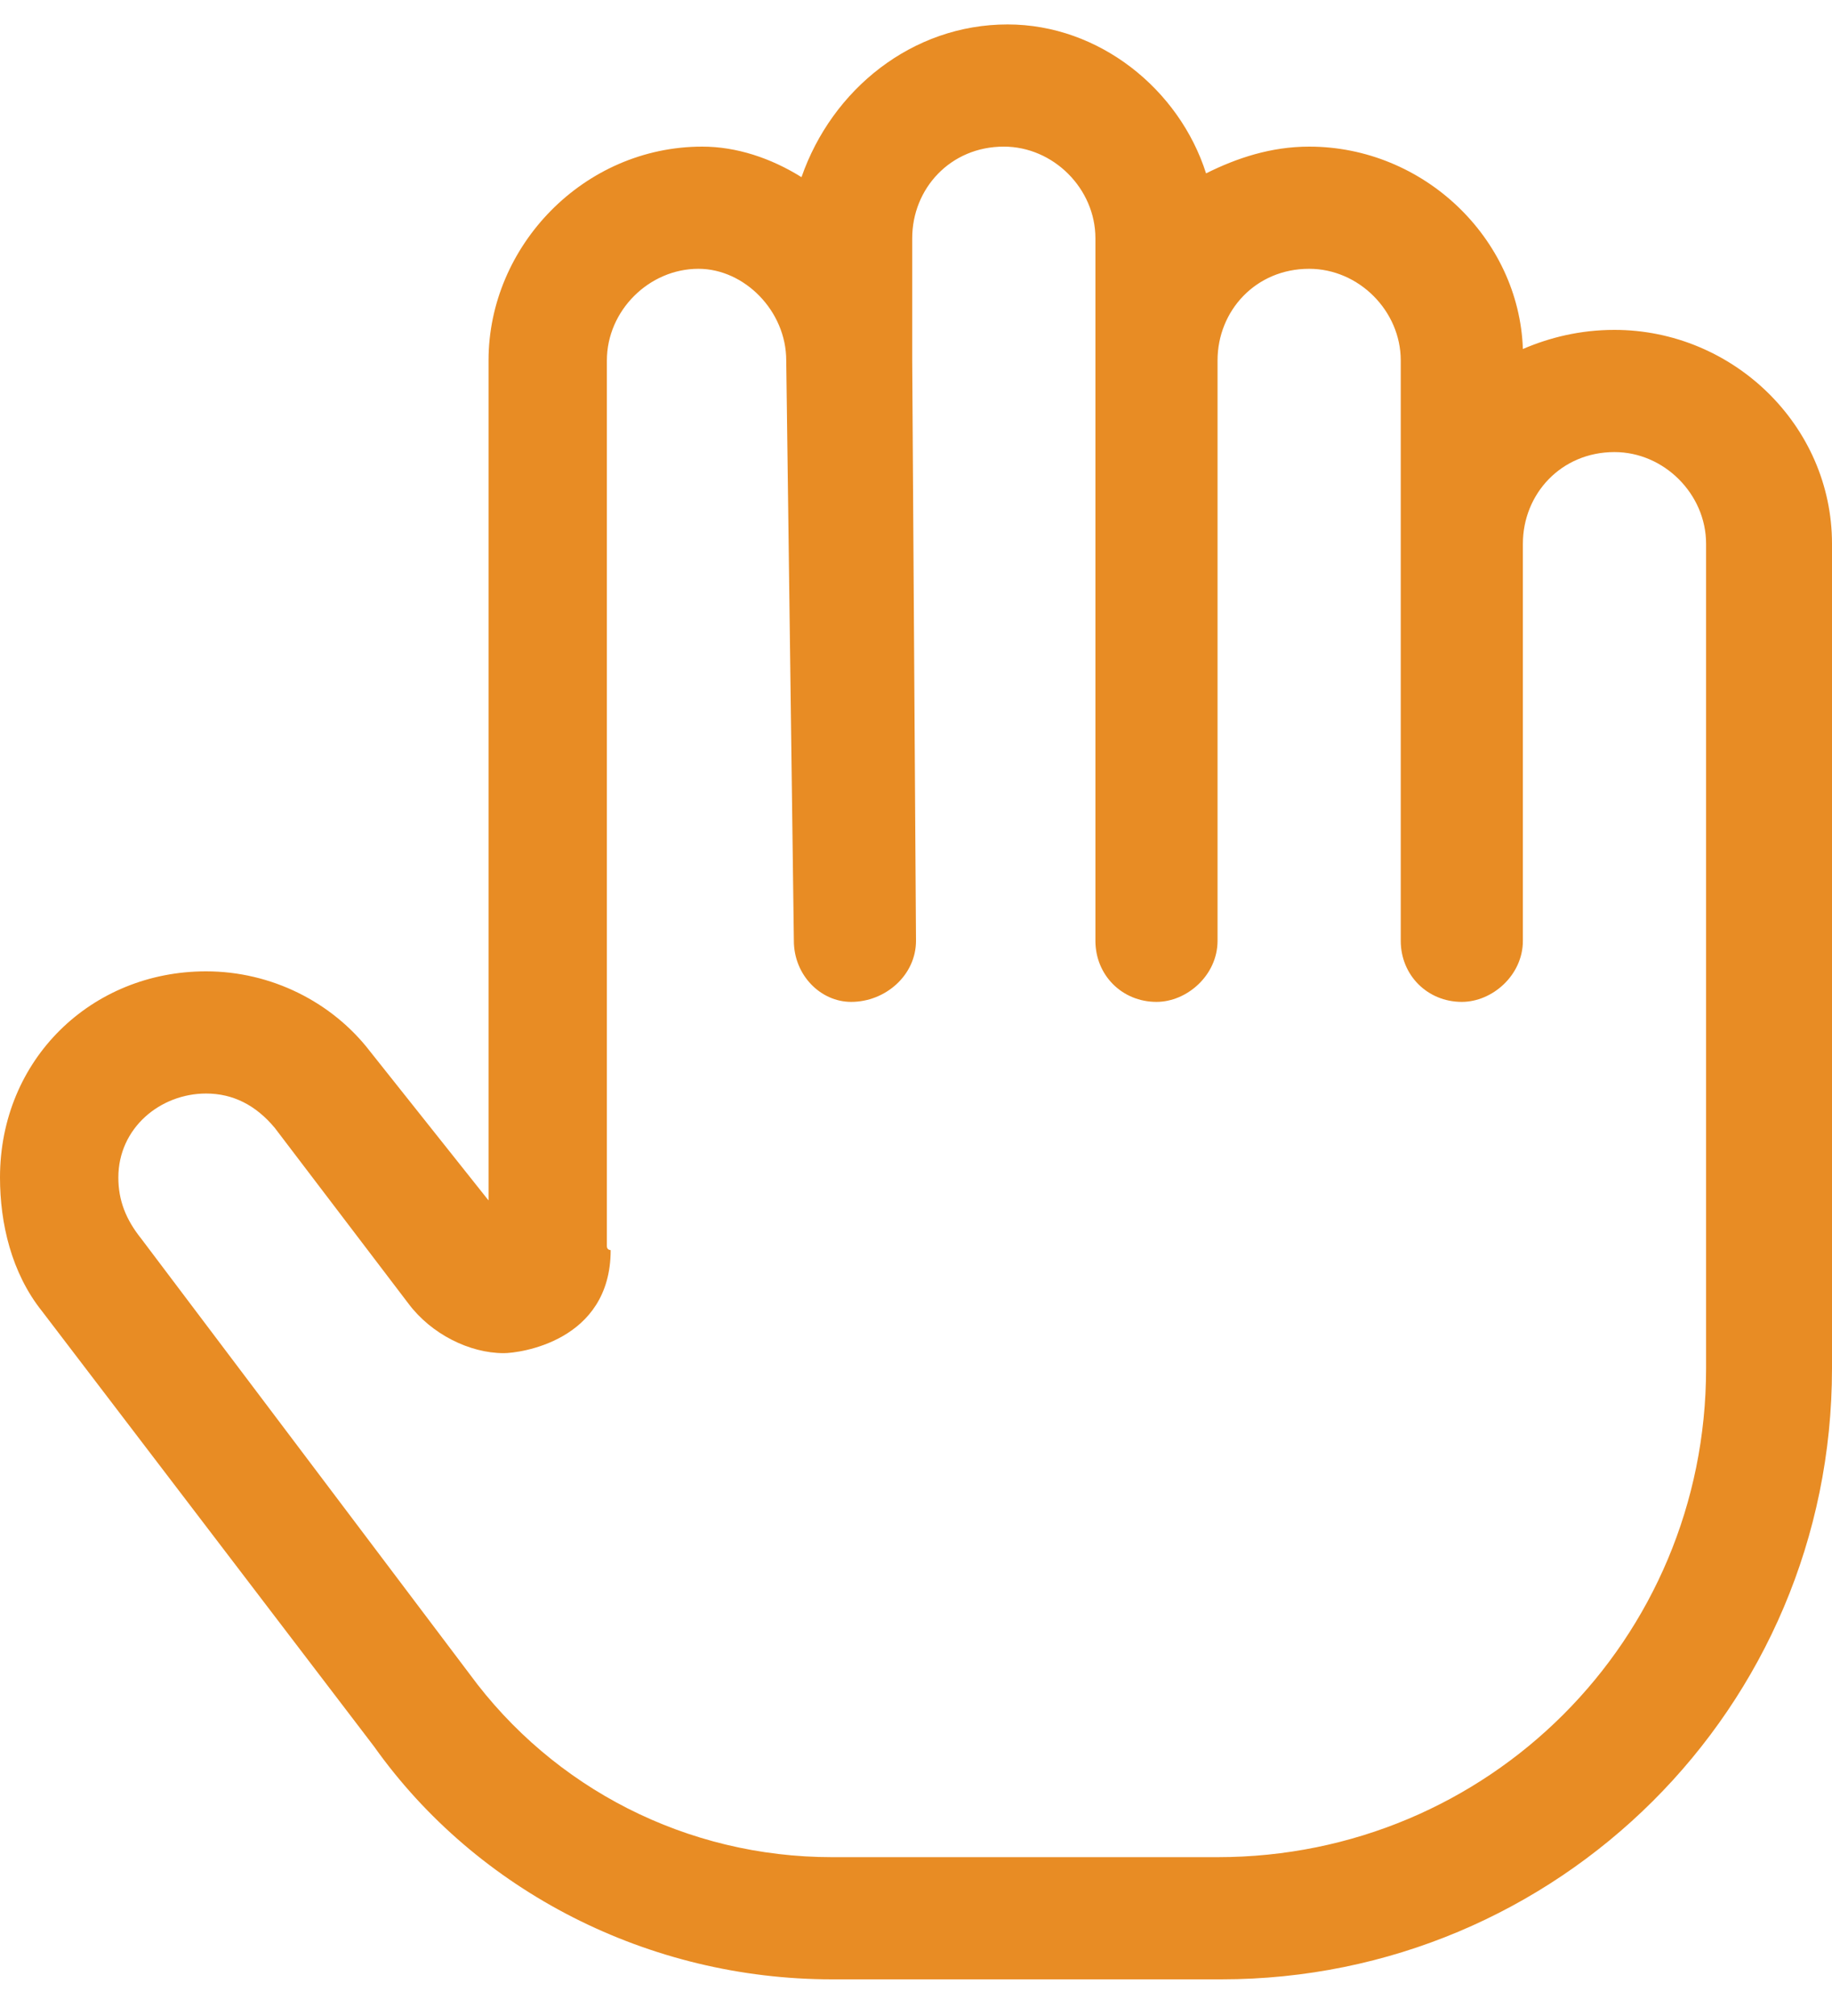 <svg width="30" height="33" viewBox="0 0 30 33" fill="none" xmlns="http://www.w3.org/2000/svg">
<path d="M26.438 5.4C25.875 5.4 25.375 5.525 24.938 5.713C24.875 3.9 23.312 2.4 21.438 2.4C20.812 2.4 20.25 2.588 19.75 2.838C19.312 1.463 18 0.4 16.5 0.4C14.938 0.4 13.625 1.463 13.125 2.9C12.625 2.588 12.062 2.4 11.5 2.4C9.562 2.4 8 4.025 8 5.9V19.65L6.062 17.213C5.438 16.4 4.438 15.9 3.375 15.9C1.5 15.9 0 17.338 0 19.275C0 20.025 0.188 20.838 0.688 21.463L6.125 28.588C7.812 30.963 10.625 32.4 13.625 32.4H20C25.5 32.4 30 27.963 30 22.4V8.9C30 6.963 28.375 5.4 26.438 5.4ZM27.938 22.4C27.938 26.838 24.375 30.4 19.938 30.4H13.625C11.25 30.4 9.062 29.275 7.688 27.4L2.312 20.275C2.062 19.963 1.938 19.65 1.938 19.275C1.938 18.463 2.625 17.9 3.375 17.9C3.812 17.9 4.188 18.088 4.5 18.463L6.688 21.338C7.062 21.838 7.688 22.15 8.25 22.15C8.5 22.15 10 21.963 10 20.463C10 20.463 9.938 20.463 9.938 20.4V5.9C9.938 5.088 10.625 4.4 11.438 4.4C12.188 4.4 12.875 5.088 12.875 5.9L13 15.4C13 15.963 13.438 16.4 13.938 16.4C14.5 16.4 15 15.963 15 15.4L14.938 5.9V3.9C14.938 3.088 15.562 2.4 16.438 2.4C17.25 2.4 17.938 3.088 17.938 3.9V15.4C17.938 15.963 18.375 16.4 18.938 16.4C19.438 16.4 19.938 15.963 19.938 15.4V5.9C19.938 5.088 20.562 4.4 21.438 4.4C22.25 4.4 22.938 5.088 22.938 5.9V15.4C22.938 15.963 23.375 16.4 23.938 16.4C24.438 16.4 24.938 15.963 24.938 15.4V8.9C24.938 8.088 25.562 7.4 26.438 7.4C27.25 7.4 27.938 8.088 27.938 8.9V22.4Z" fill="#E88C24"/>
</svg>
